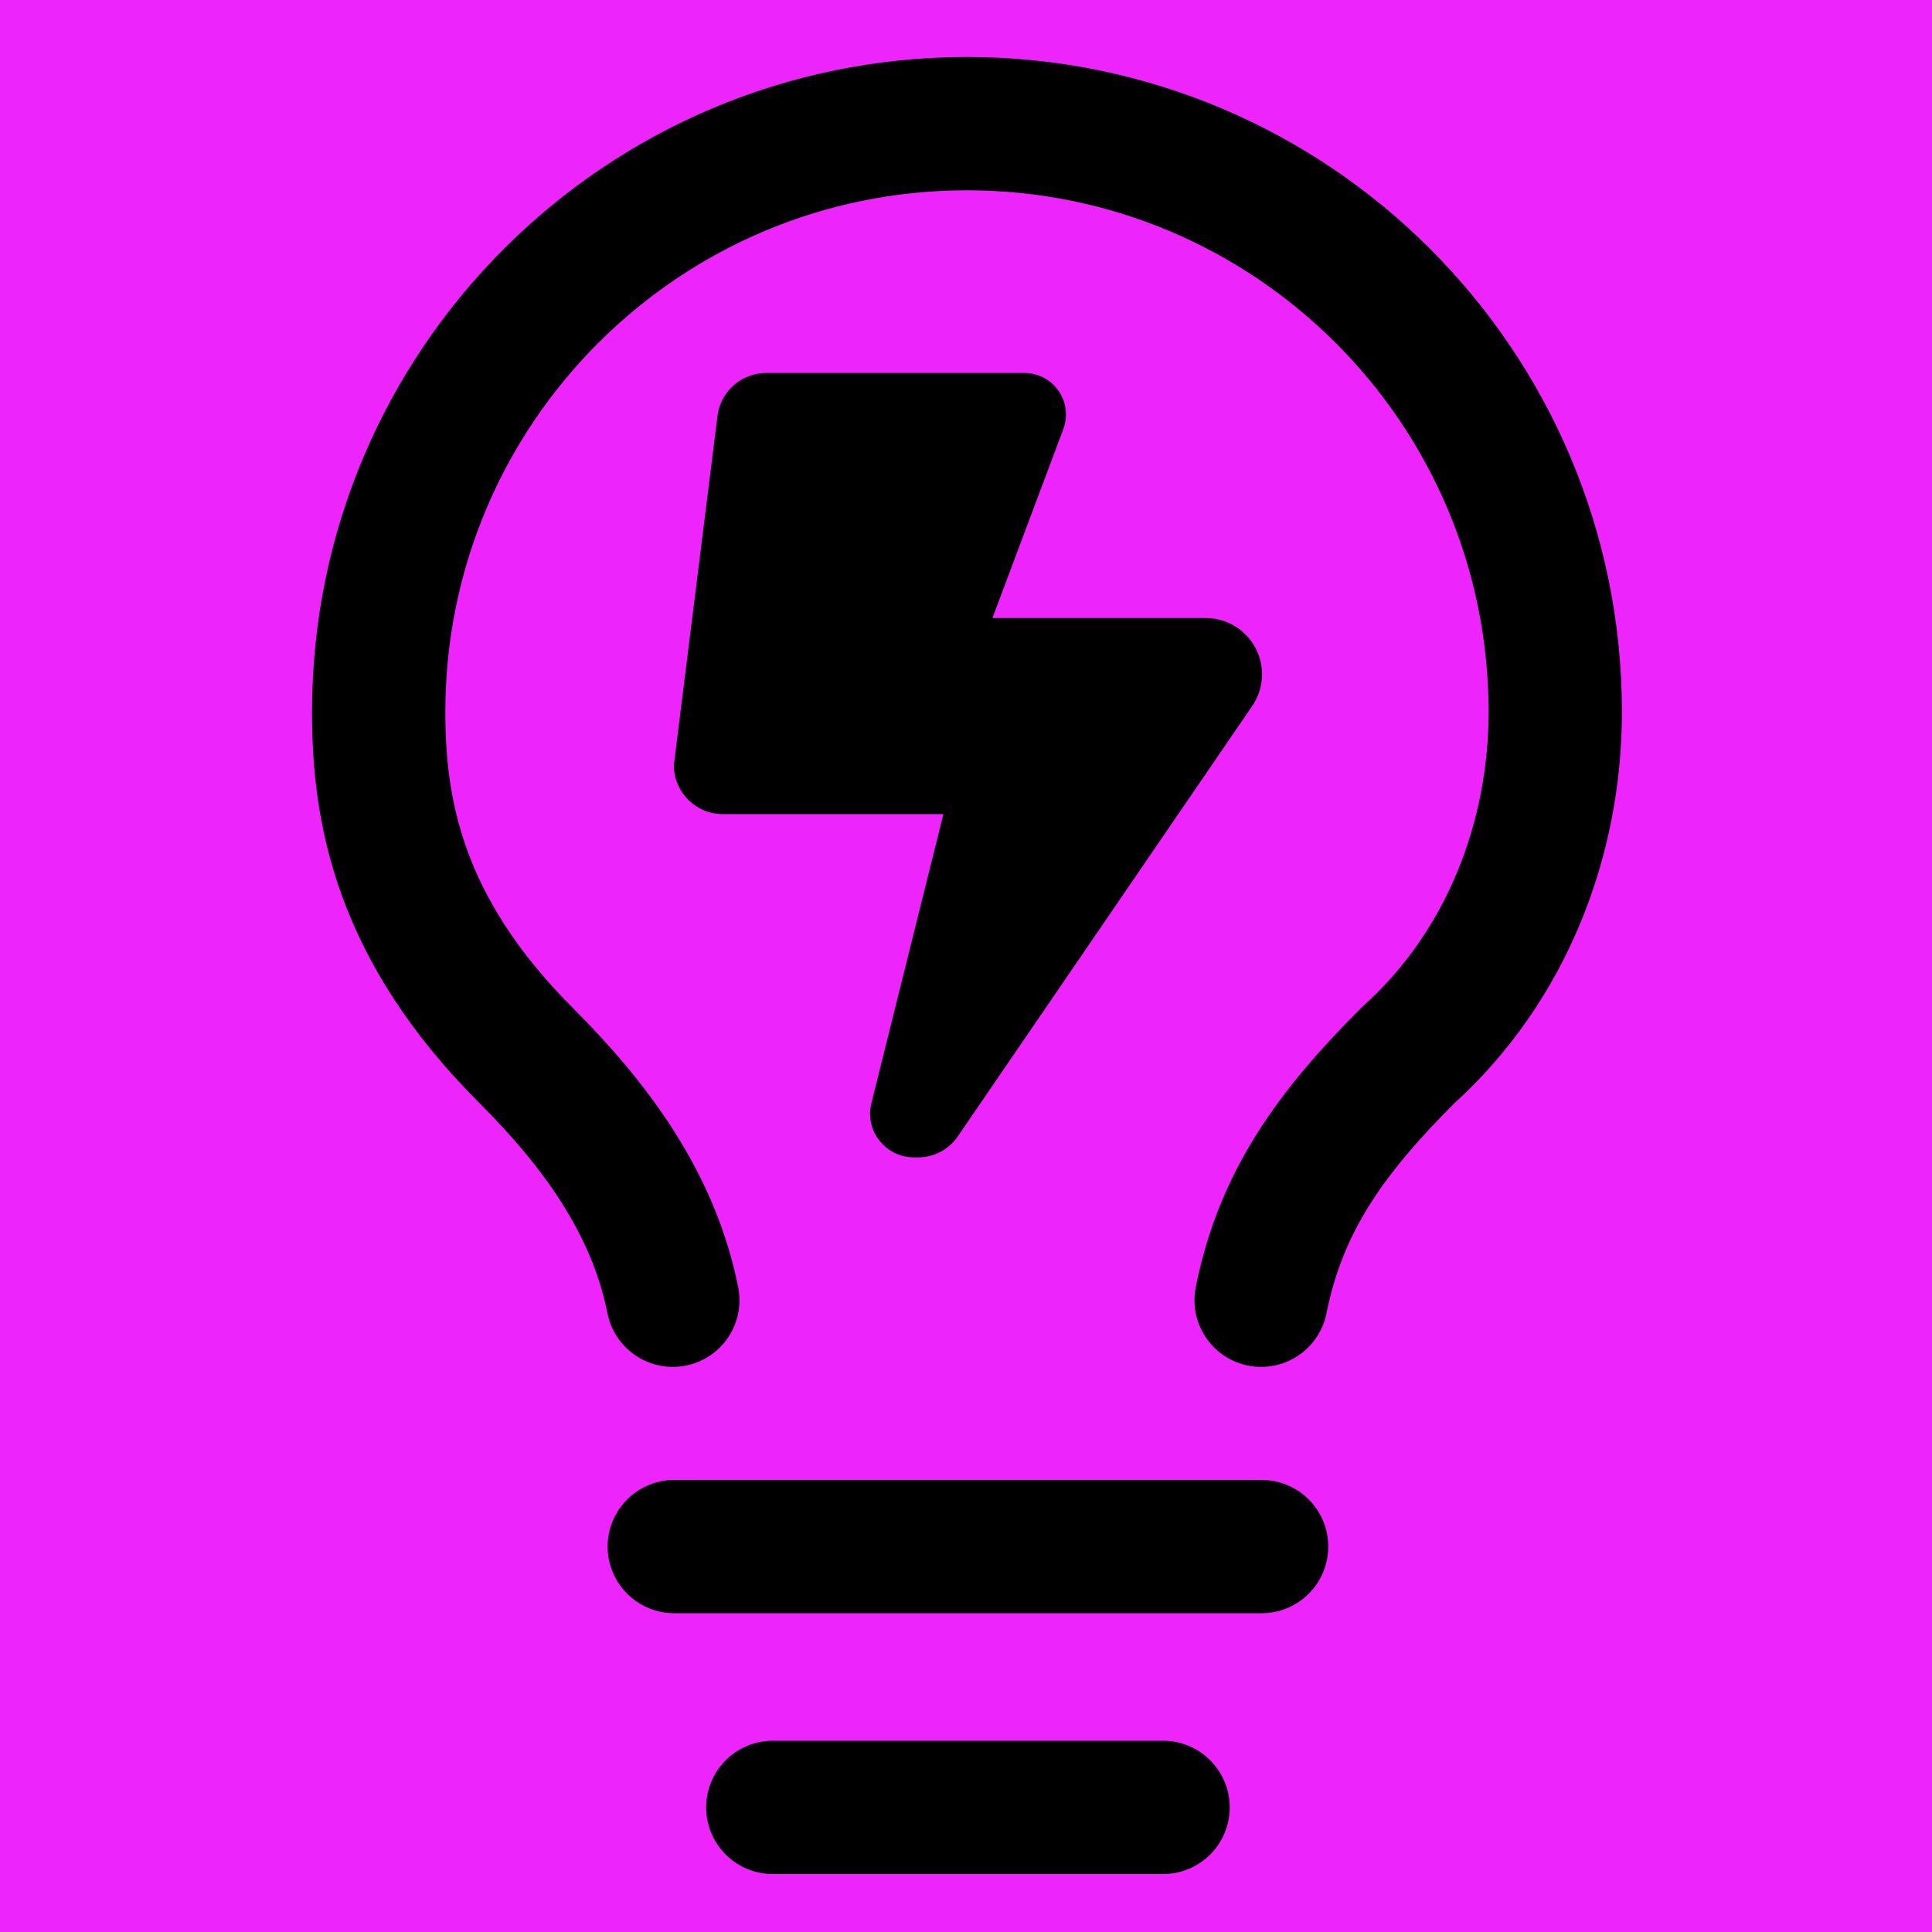 <svg xmlns="http://www.w3.org/2000/svg" width="1000" height="1000"><g fill="none" fill-rule="evenodd"><path fill="#EE24FD" d="M0 0h1000v1000H0z"/><path fill="#000" fill-rule="nonzero" d="m348.78 396.01 22.595-180.761c1.586-12.685 12.368-22.199 25.211-22.199h133.669c11.892 0 21.485 9.593 21.485 21.485 0 2.537-.476 5.154-1.348 7.532L513.685 319.9h110.439c16.015 0 29.096 13.002 29.096 29.096 0 5.867-1.744 11.576-5.074 16.412l-152.379 222.78c-4.677 6.819-12.367 10.862-20.533 10.862h-2.3c-12.447 0-22.595-10.148-22.595-22.595q0-2.736.714-5.47l37.262-149.605H374.15c-14.033 0-25.37-11.337-25.37-25.37"/><path stroke="#000" stroke-linecap="round" stroke-linejoin="round" stroke-width="69" d="M652.75 673c10.15-50.75 35.525-86.275 76.125-126.875C779.625 500.45 805 434.475 805 368.5 805 200.33 668.67 64 500.5 64S196 200.33 196 368.5c0 50.75 10.15 111.65 76.125 177.625C307.65 581.65 338.1 622.25 348.25 673m.75 127.5h304m-253 135h202"/></g></svg>